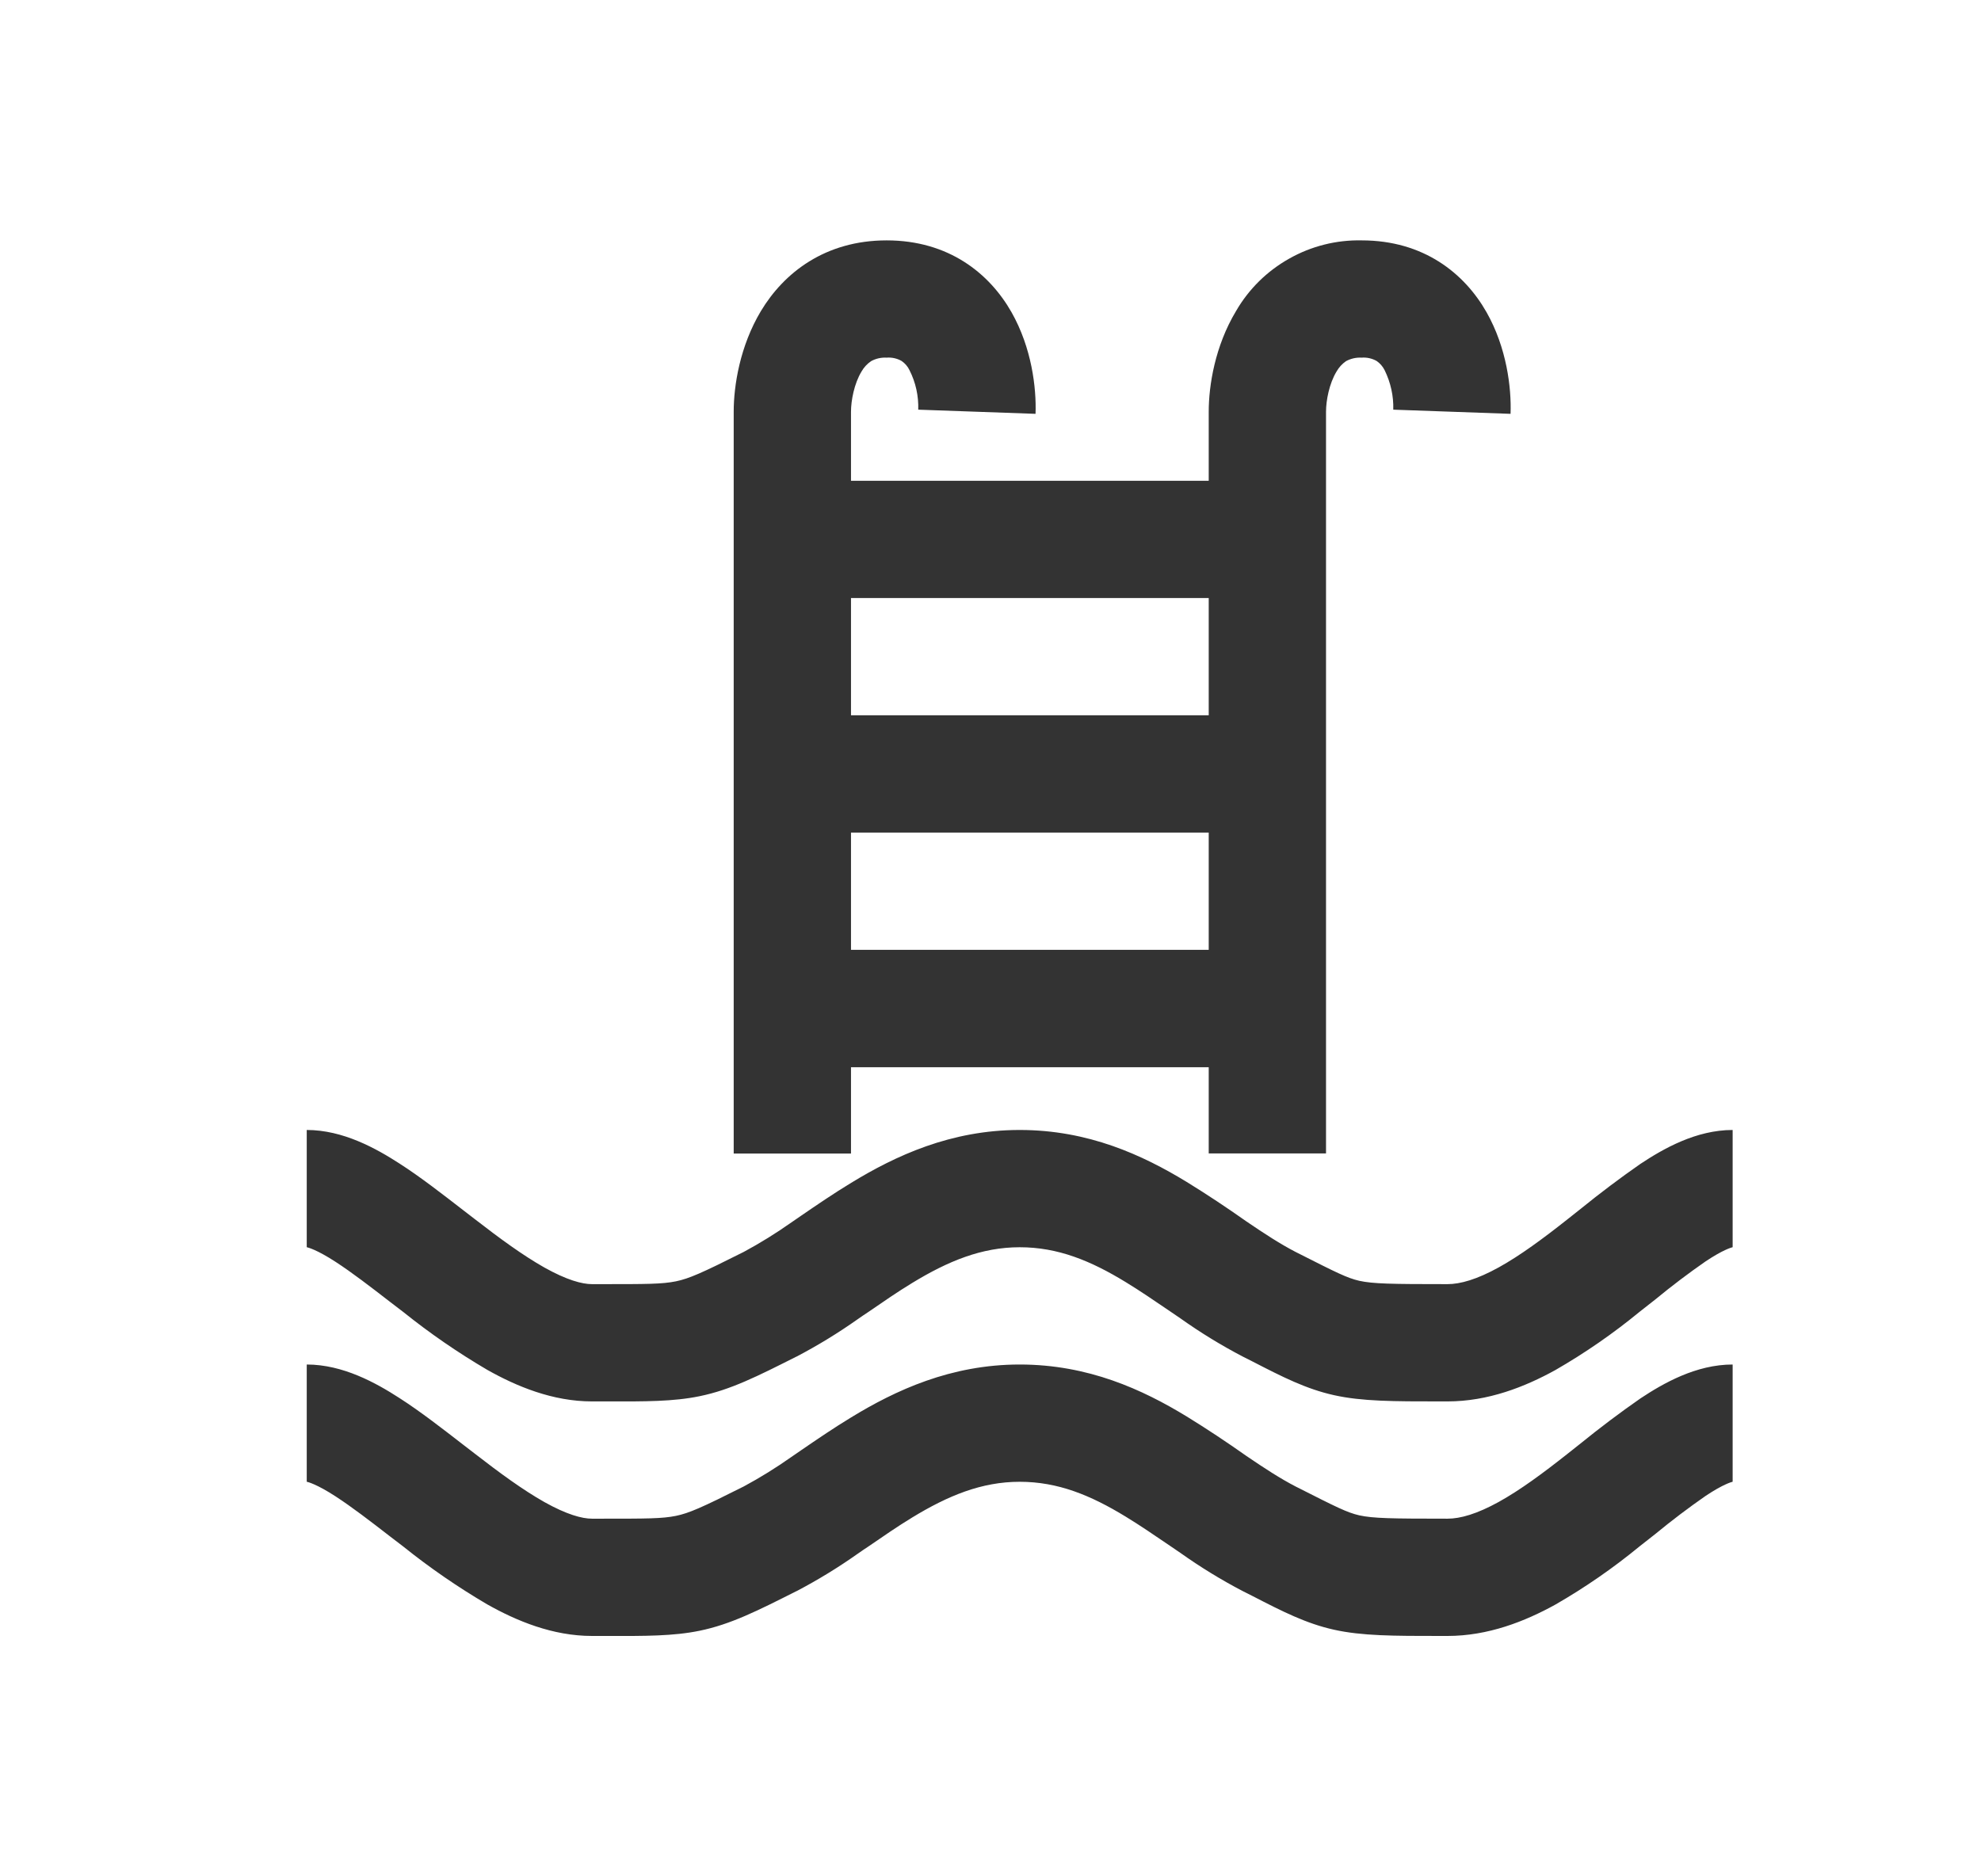 <svg width="19" height="18" viewBox="0 0 19 18" fill="none" xmlns="http://www.w3.org/2000/svg">
<path fill-rule="evenodd" clip-rule="evenodd" d="M8.263 3.564C8.193 3.679 8.162 3.842 8.162 3.95V4.612H11.593V3.95C11.593 3.698 11.653 3.32 11.855 2.984C11.977 2.773 12.153 2.6 12.365 2.481C12.577 2.361 12.817 2.301 13.06 2.306C13.654 2.306 14.046 2.622 14.258 2.996C14.451 3.337 14.497 3.719 14.488 3.97L13.363 3.93C13.367 3.799 13.338 3.669 13.28 3.551C13.262 3.515 13.235 3.484 13.202 3.462C13.158 3.438 13.109 3.427 13.059 3.431C13.007 3.428 12.955 3.44 12.909 3.465C12.872 3.491 12.841 3.525 12.819 3.564C12.749 3.679 12.718 3.842 12.718 3.95V11.065H11.593V10.238H8.162V11.066H7.037V3.95C7.037 3.698 7.097 3.32 7.298 2.984C7.518 2.618 7.913 2.306 8.504 2.306C9.098 2.306 9.49 2.622 9.702 2.996C9.895 3.337 9.941 3.719 9.932 3.97L8.807 3.93C8.811 3.799 8.783 3.669 8.723 3.551C8.706 3.515 8.679 3.484 8.646 3.462C8.603 3.438 8.553 3.427 8.504 3.431C8.451 3.428 8.399 3.44 8.354 3.465C8.316 3.491 8.285 3.525 8.263 3.564ZM8.162 9.112H11.593V7.987H8.162V9.112ZM8.162 6.862H11.593V5.737H8.162V6.862ZM5.222 12.16C5.435 12.279 5.582 12.319 5.678 12.319H5.765C6.204 12.319 6.35 12.319 6.483 12.292C6.608 12.266 6.728 12.214 7.133 12.01C7.291 11.925 7.444 11.83 7.59 11.727L7.683 11.663C7.829 11.563 7.994 11.45 8.164 11.347C8.588 11.088 9.119 10.84 9.78 10.84C10.439 10.84 10.959 11.081 11.381 11.338C11.576 11.458 11.767 11.585 11.954 11.717C12.13 11.837 12.281 11.935 12.428 12.011L12.44 12.017C12.825 12.212 12.918 12.259 13.037 12.287C13.171 12.316 13.34 12.319 13.883 12.319C14.006 12.319 14.165 12.274 14.375 12.158C14.582 12.043 14.797 11.884 15.03 11.7L15.16 11.597C15.346 11.446 15.537 11.302 15.734 11.165C15.953 11.02 16.267 10.84 16.618 10.84V11.965H16.616C16.603 11.969 16.526 11.989 16.358 12.101C16.194 12.215 16.034 12.336 15.88 12.463L15.726 12.584C15.473 12.792 15.203 12.979 14.918 13.143C14.625 13.305 14.272 13.444 13.883 13.444H13.813C13.368 13.444 13.063 13.444 12.794 13.384C12.528 13.325 12.3 13.209 12.017 13.063L11.918 13.013C11.711 12.905 11.511 12.782 11.321 12.647L11.208 12.57C11.065 12.473 10.934 12.383 10.796 12.299C10.46 12.094 10.147 11.965 9.78 11.965C9.415 11.965 9.093 12.098 8.75 12.307C8.607 12.394 8.474 12.486 8.33 12.585C8.295 12.608 8.259 12.632 8.224 12.657C8.037 12.789 7.842 12.908 7.64 13.014L7.635 13.016C7.268 13.201 7.008 13.333 6.71 13.394C6.458 13.446 6.185 13.445 5.822 13.444H5.678C5.301 13.444 4.955 13.3 4.673 13.141C4.392 12.976 4.123 12.791 3.869 12.587L3.746 12.493C3.547 12.339 3.378 12.209 3.22 12.106C3.037 11.987 2.955 11.968 2.944 11.965H2.942V10.84C3.29 10.84 3.607 11.017 3.83 11.161C4.033 11.291 4.248 11.459 4.446 11.612L4.555 11.696C4.795 11.882 5.015 12.043 5.222 12.16ZM5.222 14.41C5.435 14.529 5.582 14.569 5.678 14.569H5.765C6.204 14.569 6.35 14.569 6.483 14.542C6.608 14.516 6.728 14.464 7.133 14.26C7.291 14.175 7.444 14.08 7.59 13.977L7.683 13.913C7.829 13.813 7.994 13.7 8.164 13.597C8.588 13.338 9.119 13.09 9.78 13.09C10.439 13.09 10.959 13.331 11.381 13.588C11.576 13.708 11.767 13.835 11.954 13.967C12.13 14.087 12.281 14.185 12.428 14.261L12.44 14.267C12.825 14.462 12.918 14.509 13.037 14.537C13.171 14.566 13.34 14.569 13.883 14.569C14.006 14.569 14.165 14.524 14.375 14.408C14.582 14.293 14.797 14.134 15.03 13.95L15.16 13.847C15.346 13.696 15.537 13.552 15.734 13.415C15.953 13.27 16.267 13.09 16.618 13.09V14.215H16.616C16.603 14.219 16.526 14.239 16.358 14.351C16.194 14.465 16.034 14.586 15.88 14.713L15.726 14.834C15.473 15.042 15.203 15.229 14.918 15.393C14.625 15.555 14.272 15.694 13.883 15.694H13.813C13.368 15.694 13.063 15.694 12.794 15.634C12.528 15.575 12.3 15.459 12.017 15.313L11.918 15.263C11.711 15.155 11.511 15.032 11.321 14.897L11.208 14.82C11.065 14.723 10.934 14.633 10.796 14.549C10.46 14.344 10.147 14.215 9.78 14.215C9.415 14.215 9.093 14.348 8.75 14.557C8.607 14.644 8.474 14.736 8.33 14.835C8.295 14.858 8.259 14.882 8.224 14.907C8.037 15.039 7.842 15.158 7.64 15.264L7.635 15.266C7.268 15.451 7.008 15.583 6.71 15.644C6.458 15.696 6.185 15.695 5.822 15.694H5.678C5.301 15.694 4.955 15.55 4.673 15.391C4.392 15.226 4.123 15.041 3.869 14.837L3.746 14.743C3.547 14.589 3.378 14.459 3.22 14.356C3.037 14.237 2.955 14.218 2.944 14.215H2.942V13.09C3.29 13.09 3.607 13.267 3.83 13.411C4.033 13.541 4.248 13.709 4.446 13.862L4.555 13.946C4.795 14.132 5.015 14.293 5.222 14.41Z" fill="#333333"/>
</svg>
